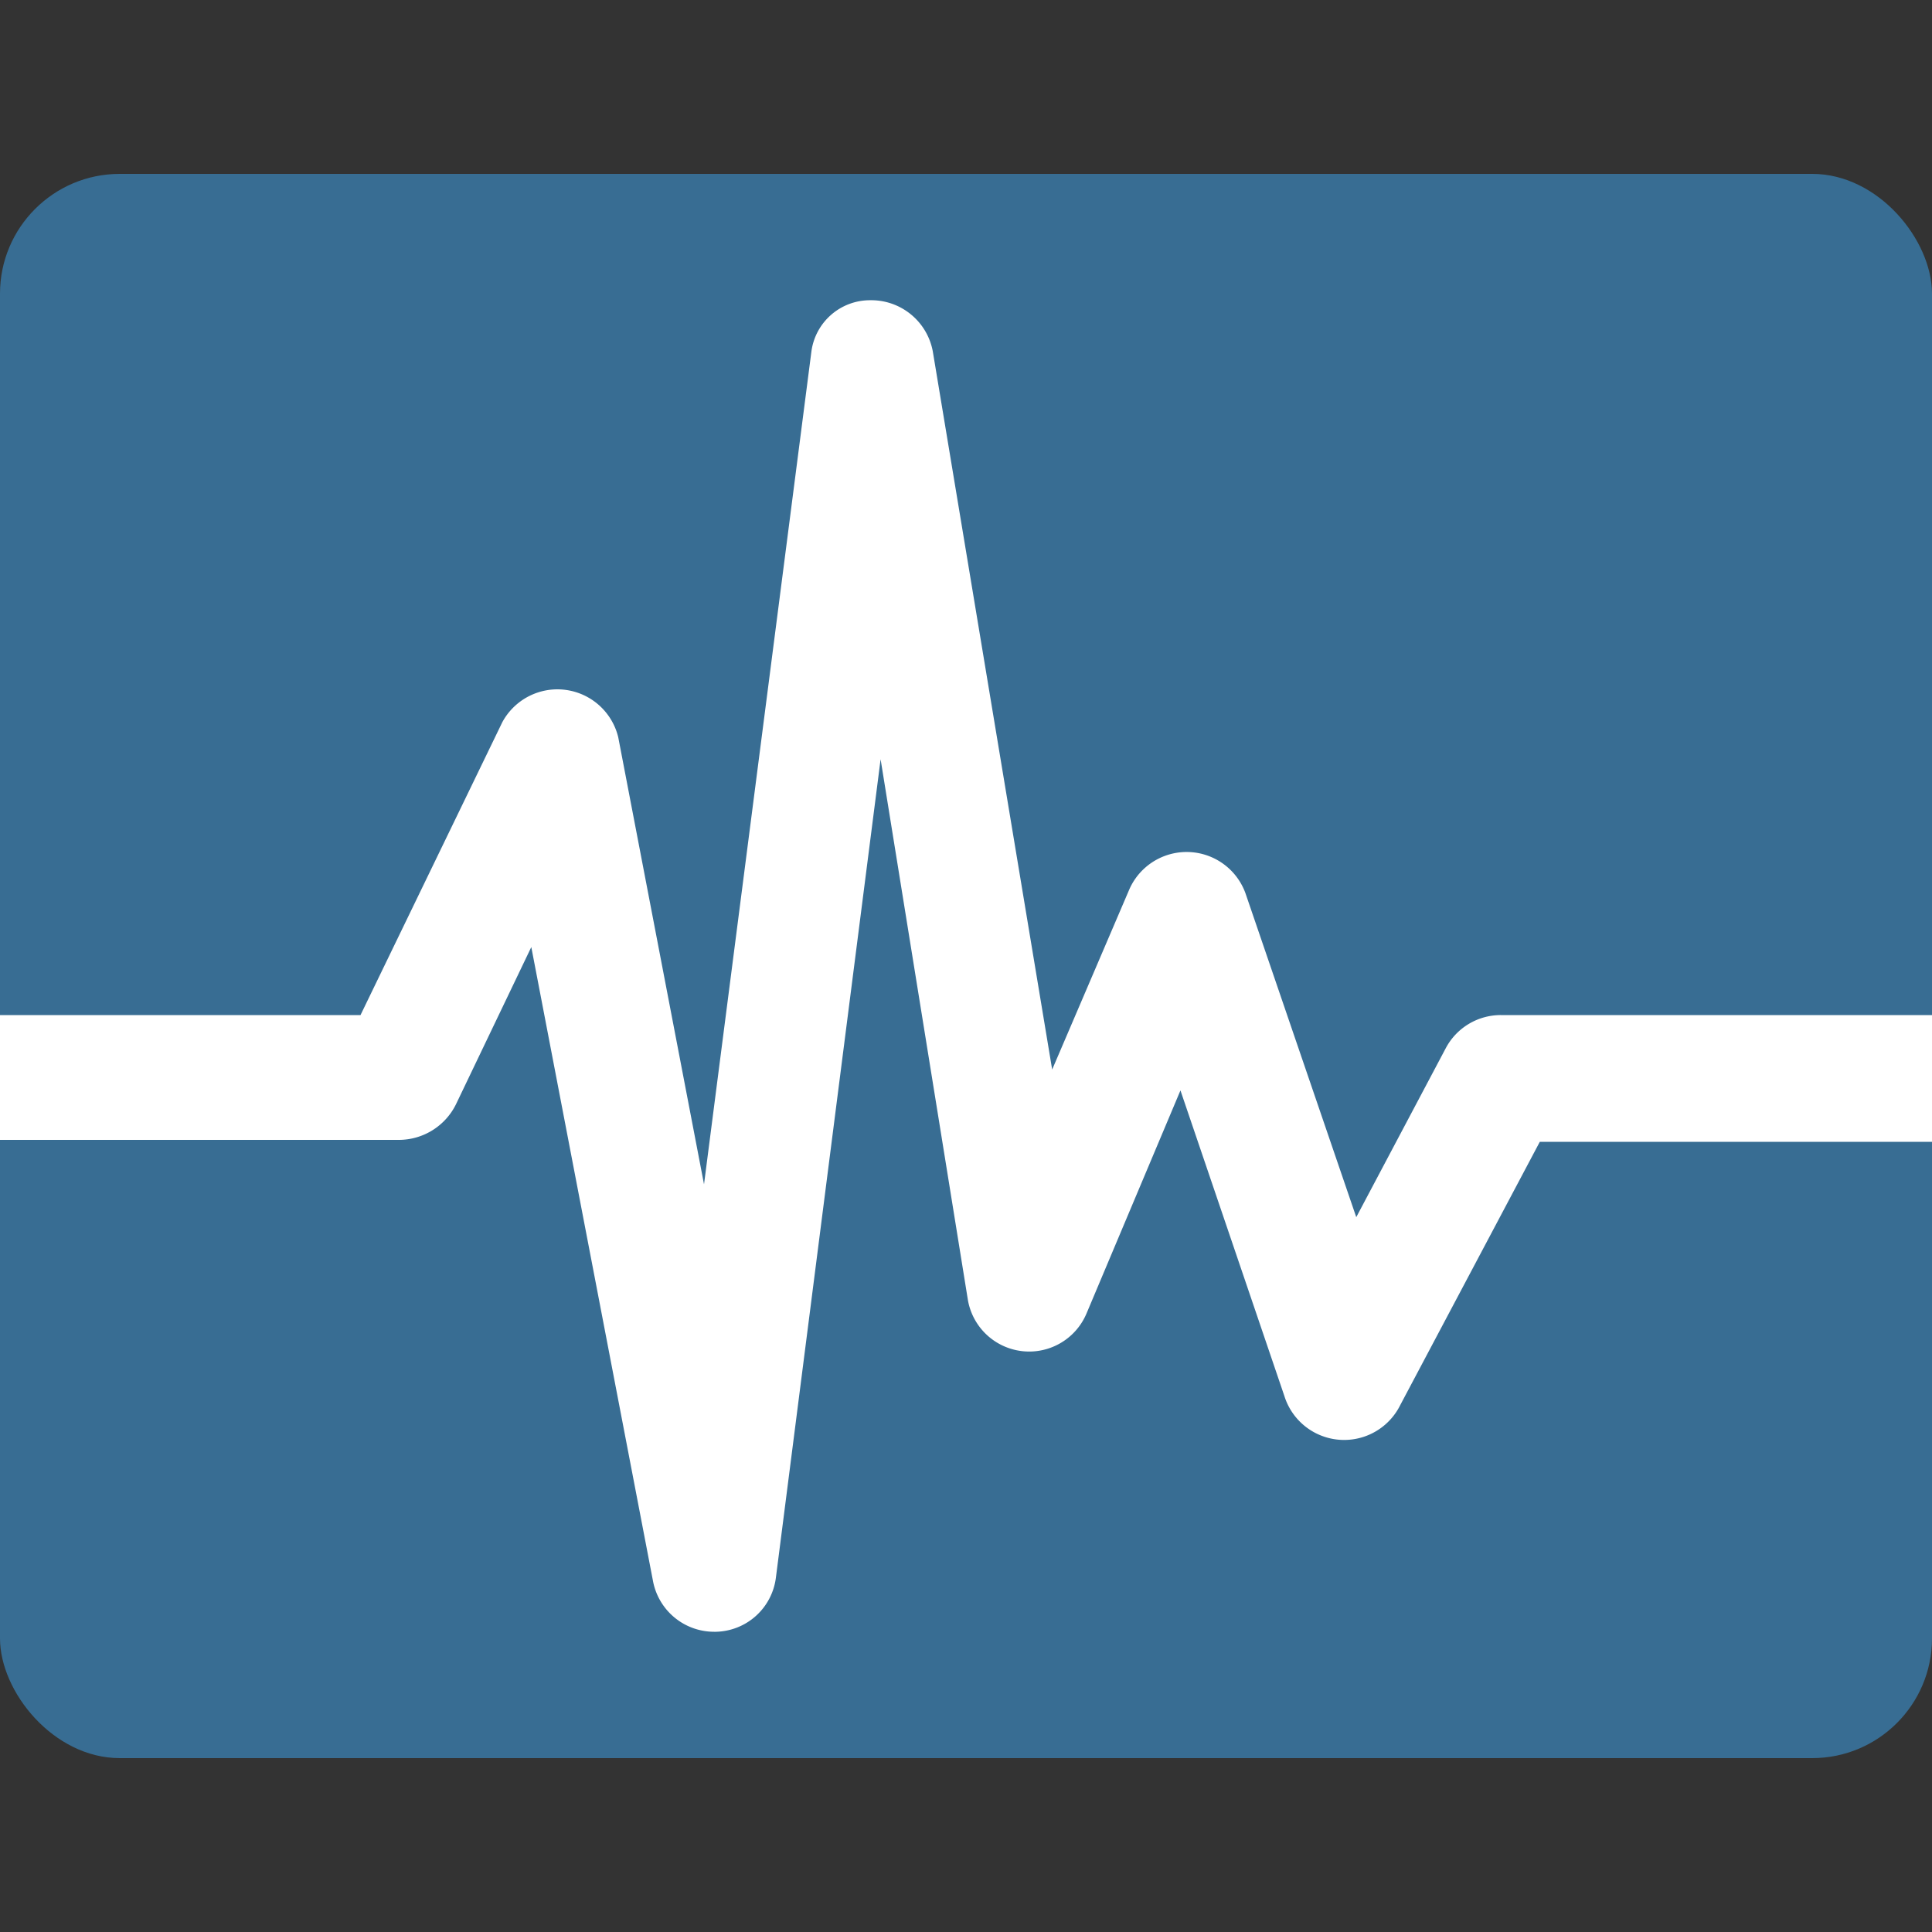 <svg id="Layer_1" data-name="Layer 1" xmlns="http://www.w3.org/2000/svg" width="50" height="50" viewBox="0 0 50 50"><rect x="0" y="0" width="50" height="50" fill="#333333" stroke="none"/><defs><style>.cls-1{fill:#386d93;}.cls-2{fill:#fff;}</style></defs><title>Icons</title><rect class="cls-1" y="4.5" width="50" height="41" rx="3.1" ry="3.1"/><path class="cls-2" d="M38.84,26.27a1.61,1.61,0,0,0-1.42.85L35.1,31.5l-2.87-8.39a1.62,1.62,0,0,0-3-.1l-2,4.67L24.14,9.09a1.62,1.62,0,0,0-1.62-1.32A1.53,1.53,0,0,0,21,9.09L18.22,30.65,16,19.08A1.62,1.62,0,0,0,13,18.69L9.33,26.27H0V29.5H10.33a1.65,1.65,0,0,0,1.47-.92l1.95-4.07L16.9,40.92a1.61,1.61,0,0,0,1.58,1.31h.05a1.6,1.6,0,0,0,1.55-1.4l2.71-21.18,2.26,14a1.61,1.61,0,0,0,3.07.34l2.43-5.77,2.69,7.91a1.62,1.62,0,0,0,3,.23l3.61-6.81H50V26.27Zm0,0"/></svg>